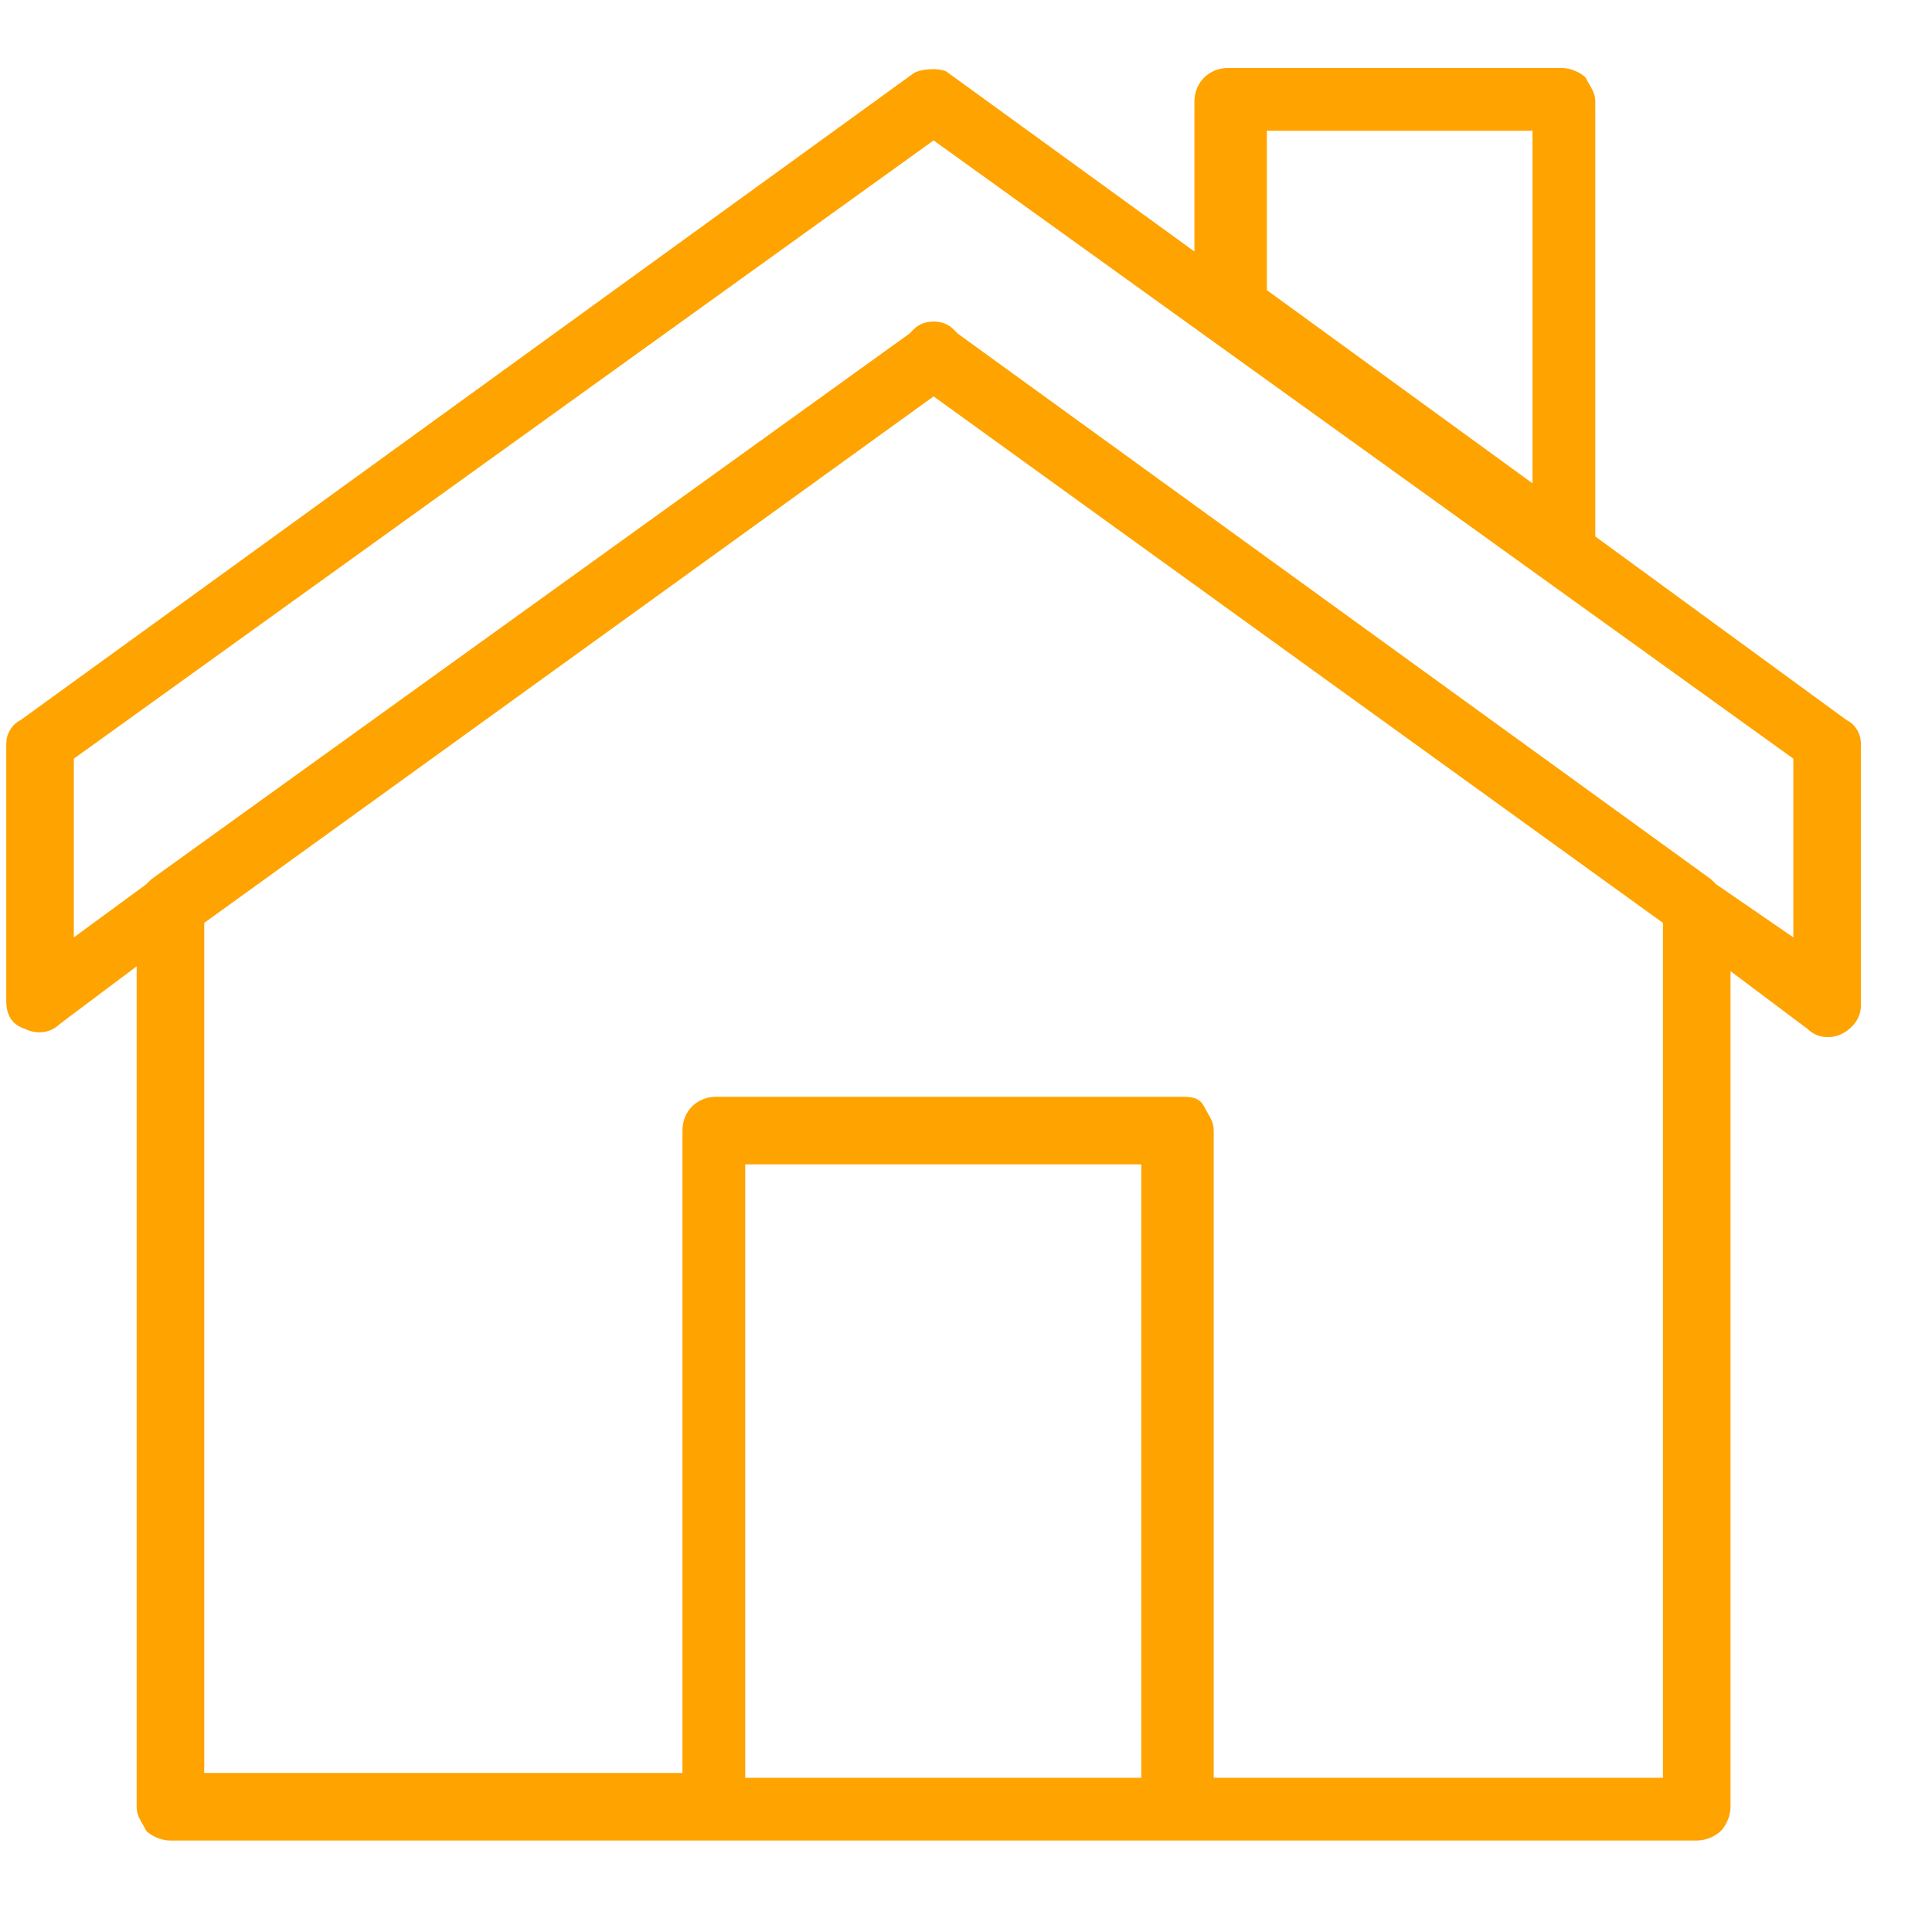 <?xml version="1.0" encoding="UTF-8"?>
<!-- Generator: Adobe Illustrator 24.2.1, SVG Export Plug-In . SVG Version: 6.00 Build 0)  -->
<svg xmlns="http://www.w3.org/2000/svg" xmlns:xlink="http://www.w3.org/1999/xlink" version="1.1" id="Calque_1" x="0px" y="0px" viewBox="0 0 40 40" style="enable-background:new 0 0 40 40;" xml:space="preserve">
<style type="text/css">
	.st0{fill-rule:evenodd;clip-rule:evenodd;fill:#FFA300;}
</style>
<g id="HP_icone_Particulier_besoin3">
	<g id="Icons_x2F_House" transform="translate(0, 1)">
		<g id="Group-3" transform="translate(0.129, 0.407)">
			<path id="Fill-1" class="st0" d="M32.9,9.7V0.7c0-0.2-0.1-0.3-0.2-0.5C32.6,0.1,32.4,0,32.2,0h-6.9c-0.4,0-0.7,0.3-0.7,0.7v3.1     l-5.1-3.7C19.4,0,19,0,18.8,0.1L0.3,13.5C0.1,13.6,0,13.8,0,14v5.3c0,0.3,0.1,0.5,0.4,0.6c0.2,0.1,0.5,0.1,0.7-0.1l1.6-1.2V36     c0,0.2,0.1,0.3,0.2,0.5c0.1,0.1,0.3,0.2,0.5,0.2H35c0.2,0,0.4-0.1,0.5-0.2s0.2-0.3,0.2-0.5V18.7l1.6,1.2c0.2,0.2,0.5,0.2,0.7,0.1     c0.2-0.1,0.4-0.3,0.4-0.6V14c0-0.2-0.1-0.4-0.3-0.5L32.9,9.7z M26.1,1.3h5.5v7.3l-5.5-4V1.3z M15.3,35.4V22.7h8.2v12.7H15.3z      M34.3,35.4H25V22c0-0.2-0.1-0.3-0.2-0.5s-0.3-0.2-0.5-0.2h-9.6c-0.4,0-0.7,0.3-0.7,0.7v13.3H4.1V17.7L19.2,6.8l15.1,10.9V35.4z      M37,18l-1.6-1.1c0,0,0,0-0.1-0.1L19.7,5.5l-0.1-0.1c-0.2-0.2-0.6-0.2-0.8,0l-0.1,0.1L3,16.8c0,0,0,0-0.1,0.1L1.4,18v-3.7     L19.2,1.5L37,14.3V18z"></path>
		</g>
	</g>
</g>
</svg>
